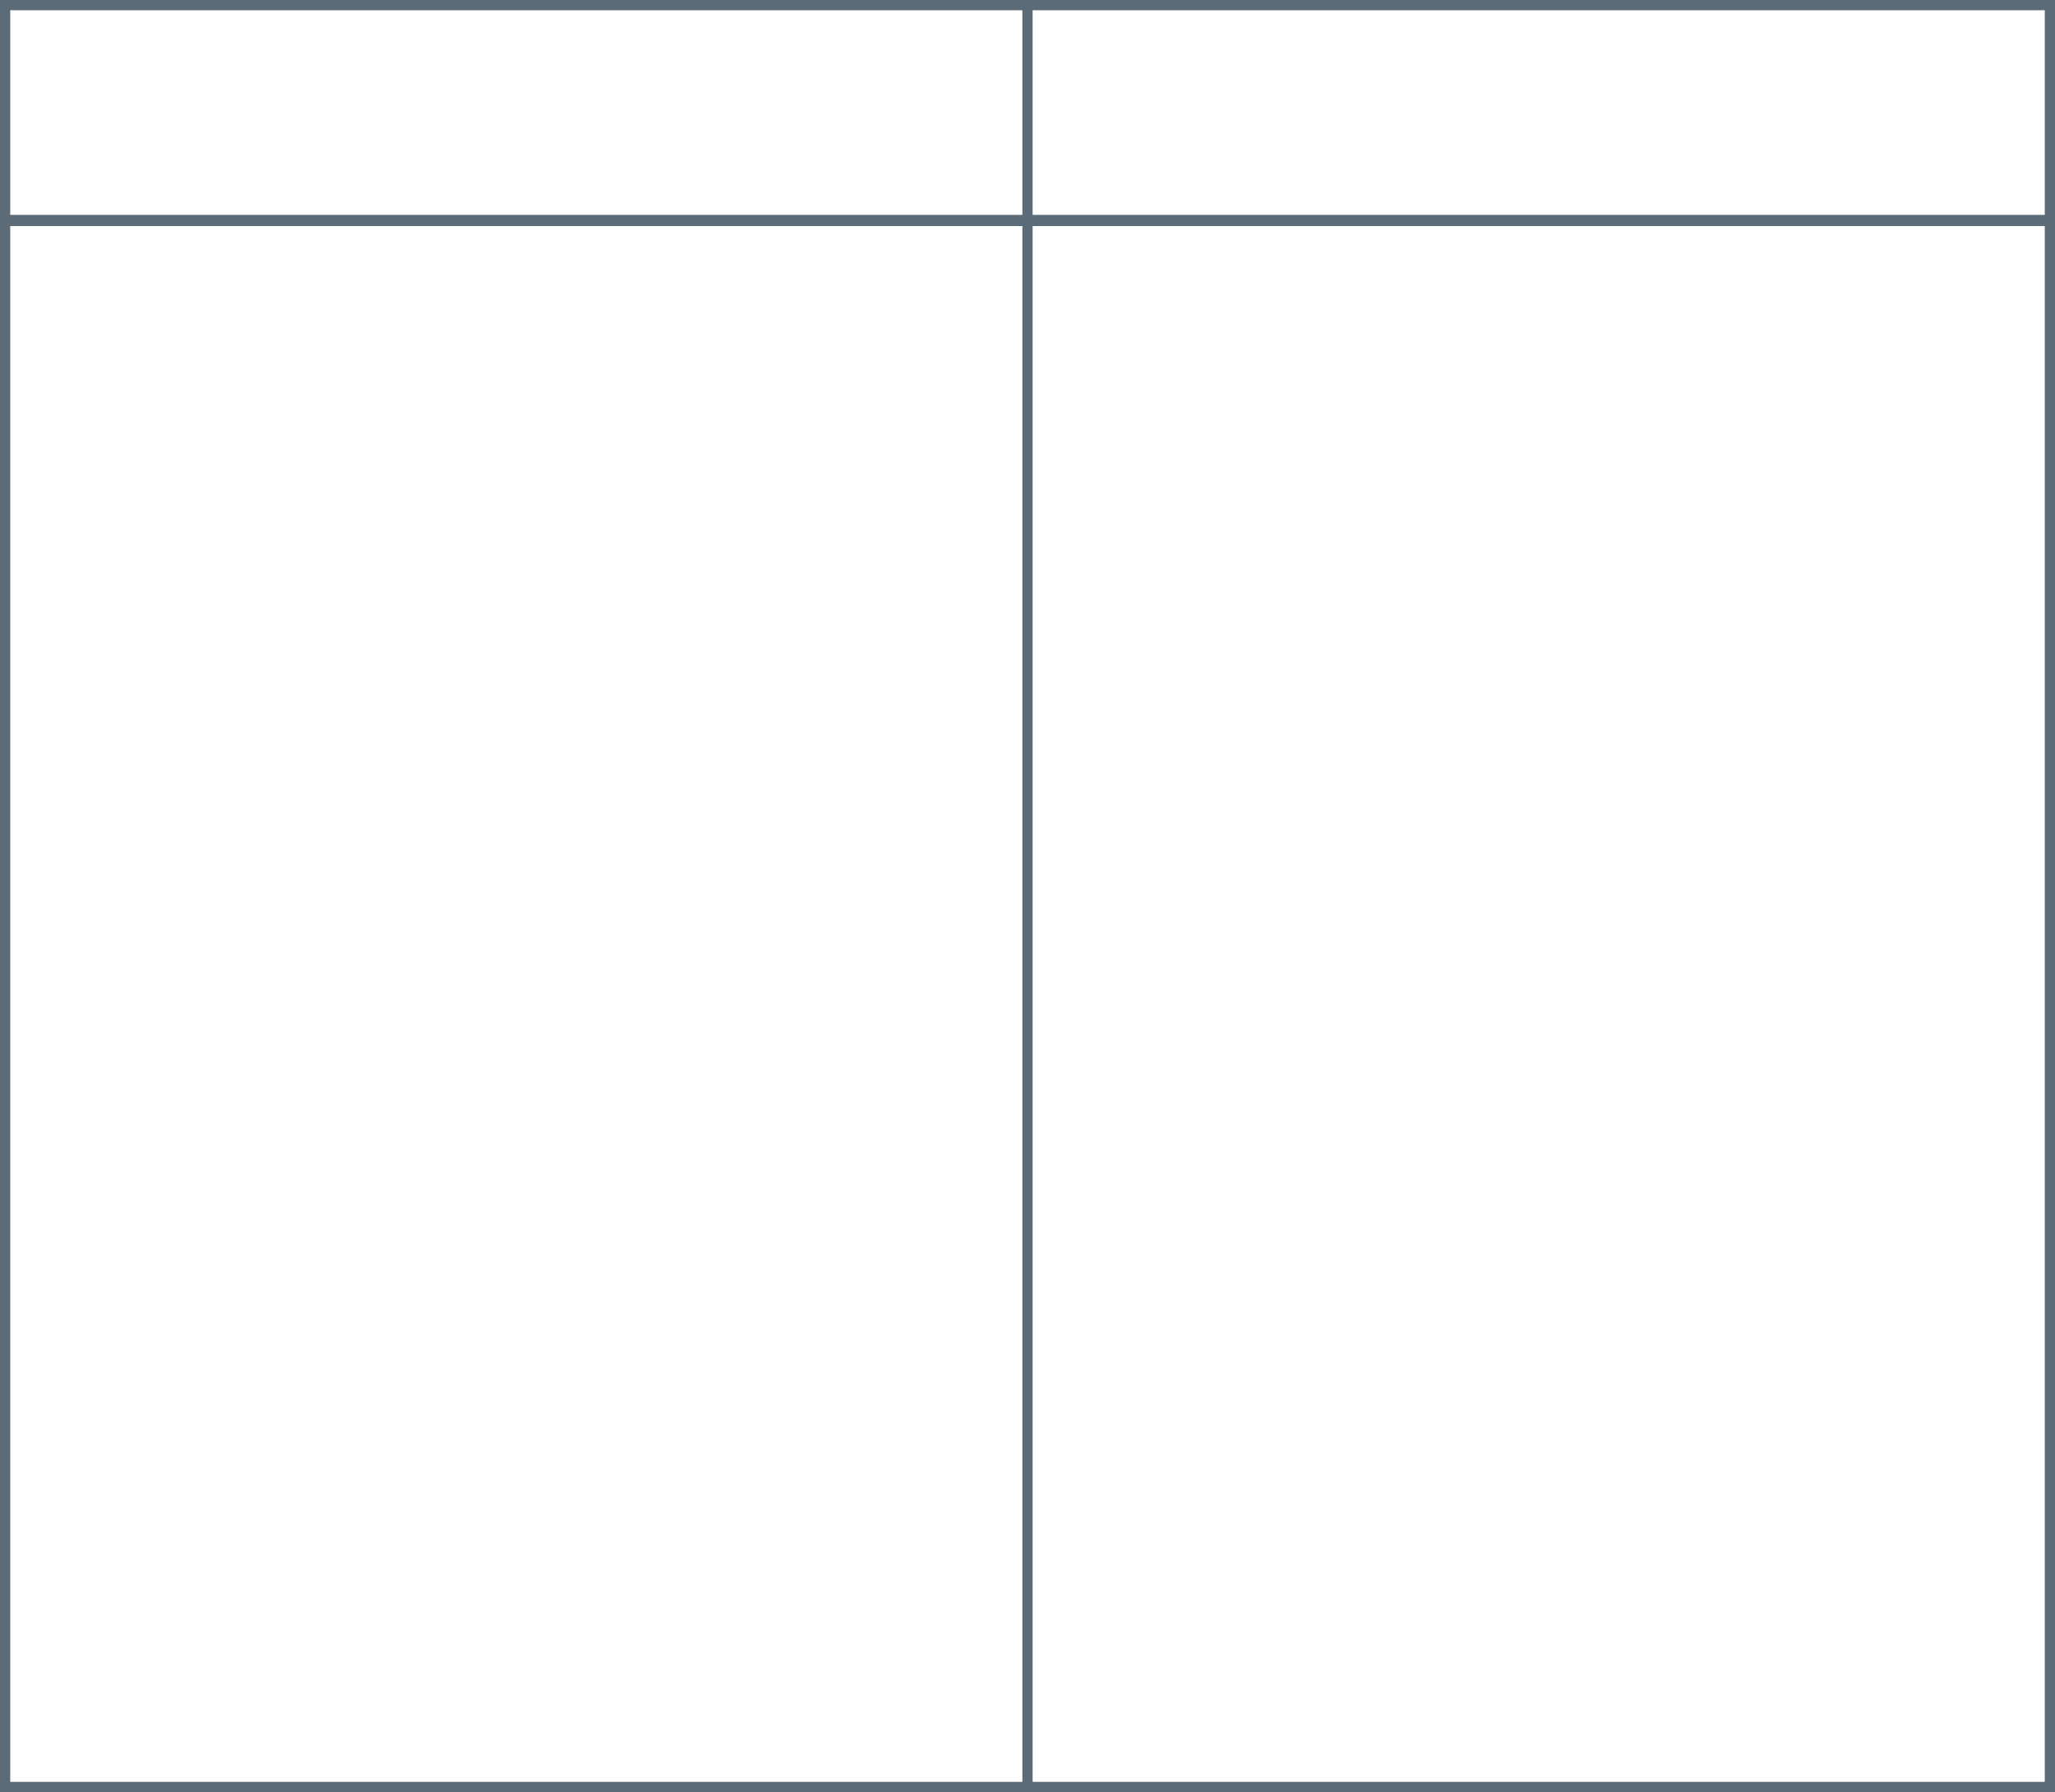 <?xml version="1.0" encoding="UTF-8" standalone="no"?><svg xmlns="http://www.w3.org/2000/svg" xmlns:xlink="http://www.w3.org/1999/xlink" data-name="Layer 1" fill="#5b6b78" height="1926.4" preserveAspectRatio="xMidYMid meet" version="1" viewBox="127.5 181.5 2209.0 1926.4" width="2209" zoomAndPan="magnify"><g id="change1_1"><path d="M1226.5,181.5H127.5V2107.86h2209V181.5h-1110Zm-1088,11h1088v220H138.5Zm1088,1904.36H138.5V424.5h1088Zm1099,0h-1088V424.5h1088Zm0-1904.36v220h-1088v-220Z"/></g></svg>